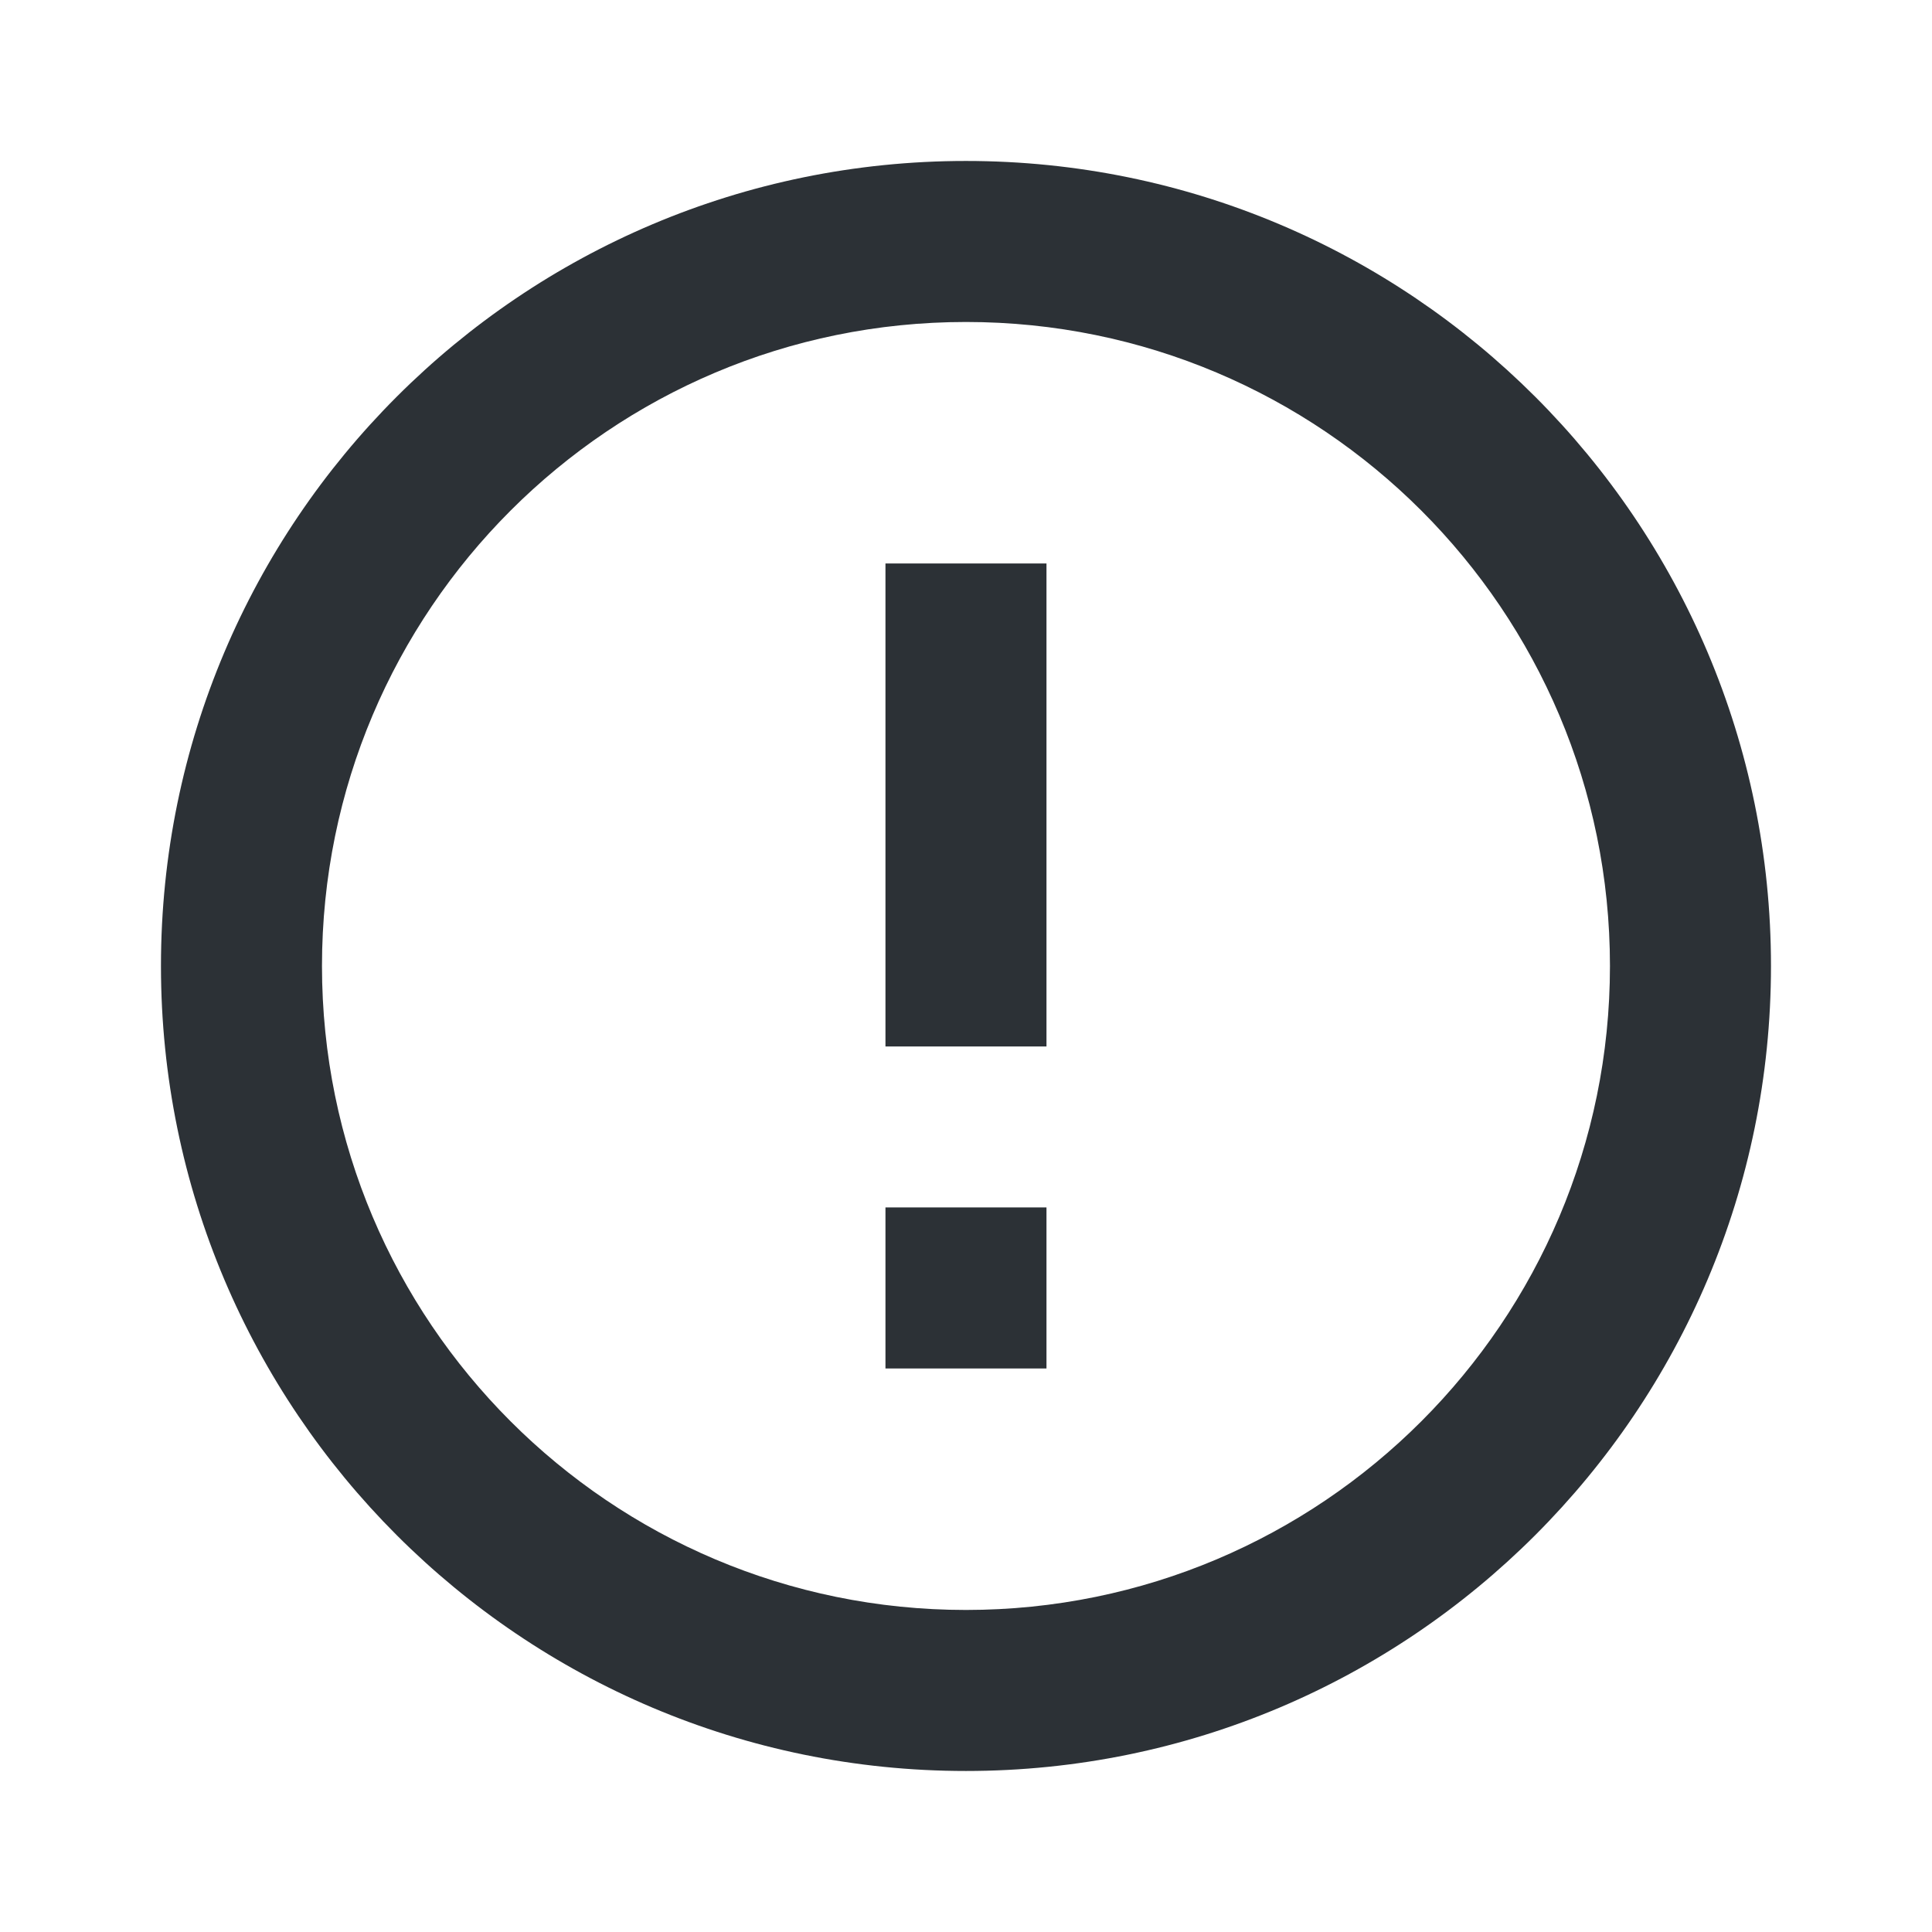 <svg width="32" height="32" viewBox="0 0 32 32" fill="none" xmlns="http://www.w3.org/2000/svg">
<g id="error-warning">
<path id="shape" fill-rule="evenodd" clip-rule="evenodd" d="M2.666 15.999C2.666 23.363 8.635 29.333 15.999 29.333C23.363 29.333 29.333 23.363 29.333 15.999C29.333 8.635 23.363 2.666 15.999 2.666C8.635 2.666 2.666 8.635 2.666 15.999ZM26.666 15.999C26.666 21.89 21.89 26.666 15.999 26.666C10.108 26.666 5.333 21.89 5.333 15.999C5.333 10.108 10.108 5.333 15.999 5.333C21.89 5.333 26.666 10.108 26.666 15.999ZM17.333 19.999V22.666H14.666V19.999H17.333ZM17.333 17.333V9.333H14.666V17.333H17.333Z" fill="#2C3136"/>
</g>
</svg>
